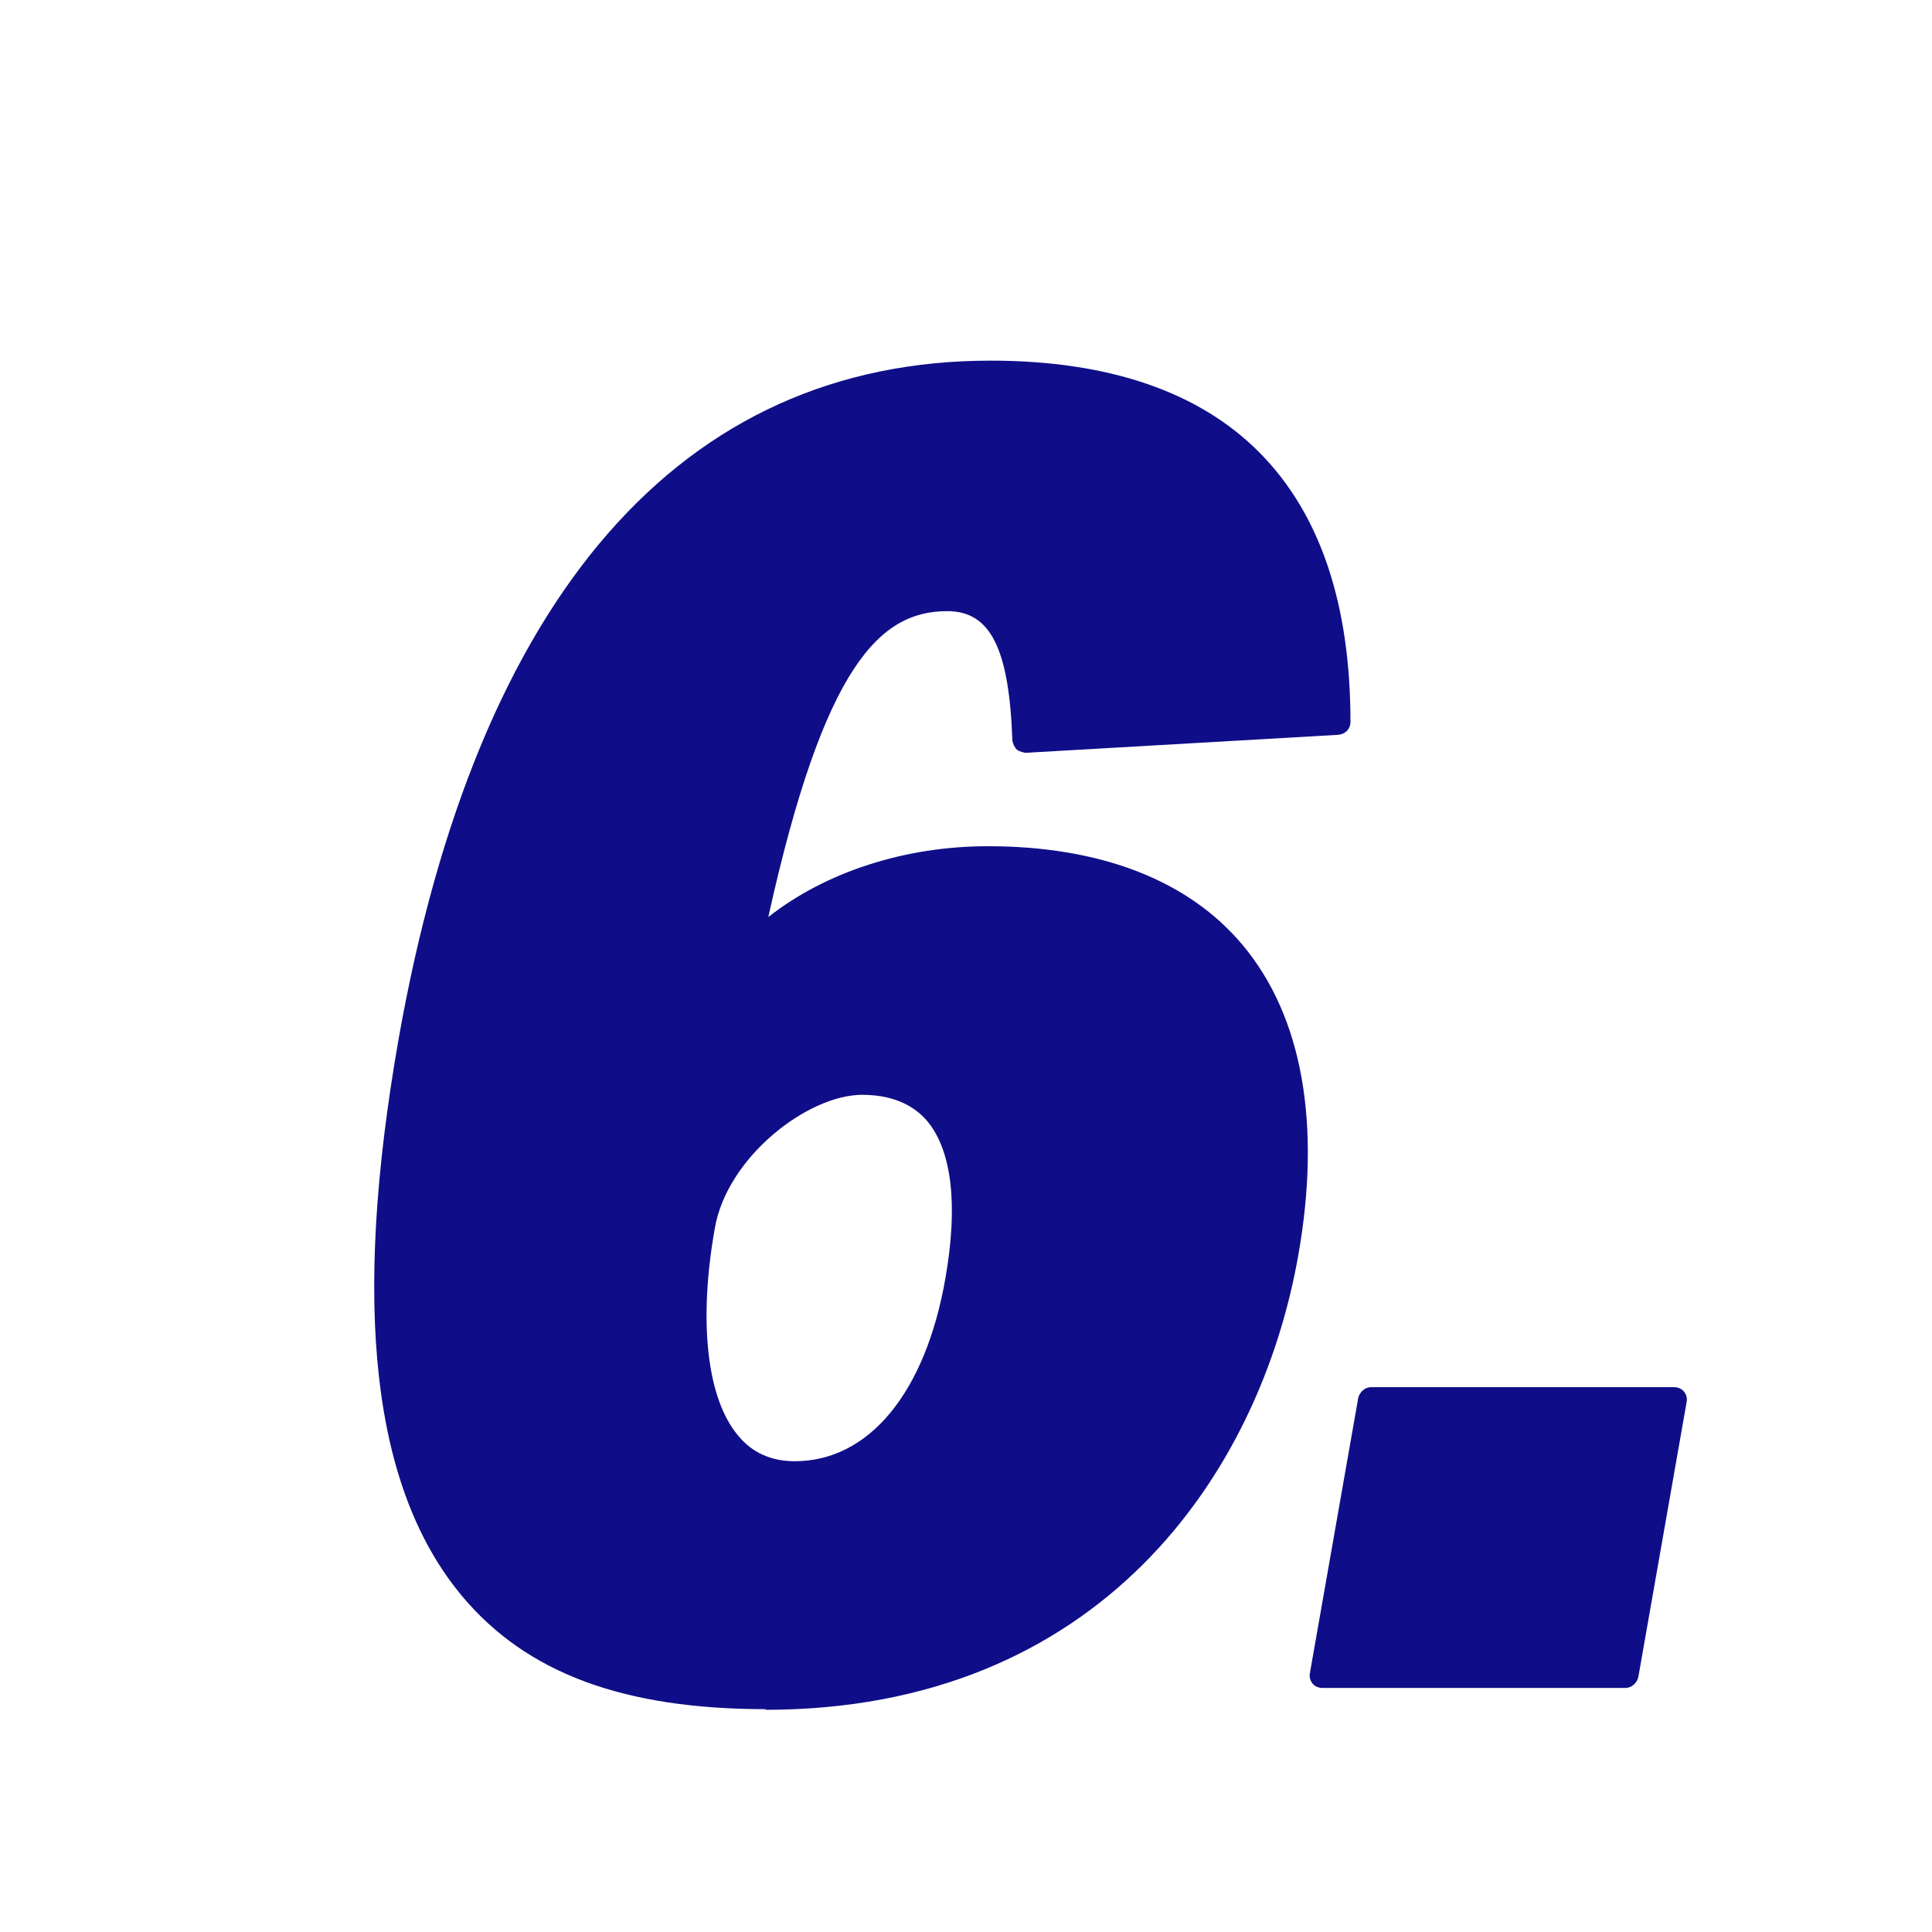 <?xml version="1.0" encoding="UTF-8"?><svg id="_イヤー_1" xmlns="http://www.w3.org/2000/svg" viewBox="0 0 30 30"><defs><style>.cls-1{fill:#0f0e88;}</style></defs><path class="cls-1" d="M11.9,26.54c-2.22,0-3.72-.56-4.72-1.75-1.4-1.67-1.72-4.5-.99-8.66,1.22-6.89,4.39-10.53,9.19-10.53,1.83,0,3.24,.48,4.18,1.43,.94,.95,1.41,2.35,1.41,4.18,0,.11-.08,.19-.19,.2l-4.86,.28s-.1-.02-.13-.05c-.04-.04-.06-.09-.07-.14-.05-1.43-.34-2.01-1.01-2.01-1.04,0-1.91,.82-2.78,4.75,.89-.7,2.12-1.1,3.41-1.1,1.75,0,3.12,.53,3.96,1.54,.92,1.1,1.22,2.77,.86,4.81-.6,3.41-3.09,7.06-8.28,7.06Zm1.49-9.54c-.85,0-2.1,.97-2.29,2.07-.26,1.46-.12,2.65,.36,3.22,.22,.27,.52,.4,.88,.4,1.15,0,2.03-1.06,2.34-2.84,.2-1.14,.1-1.98-.28-2.44-.23-.27-.57-.41-1.02-.41Zm7.14,9.21c-.06,0-.12-.03-.15-.07-.04-.05-.05-.11-.04-.16l.75-4.27c.02-.09,.1-.17,.2-.17h4.71c.06,0,.12,.03,.15,.07,.04,.05,.05,.11,.04,.16l-.75,4.27c-.02,.09-.1,.17-.2,.17h-4.71Z"/></svg>